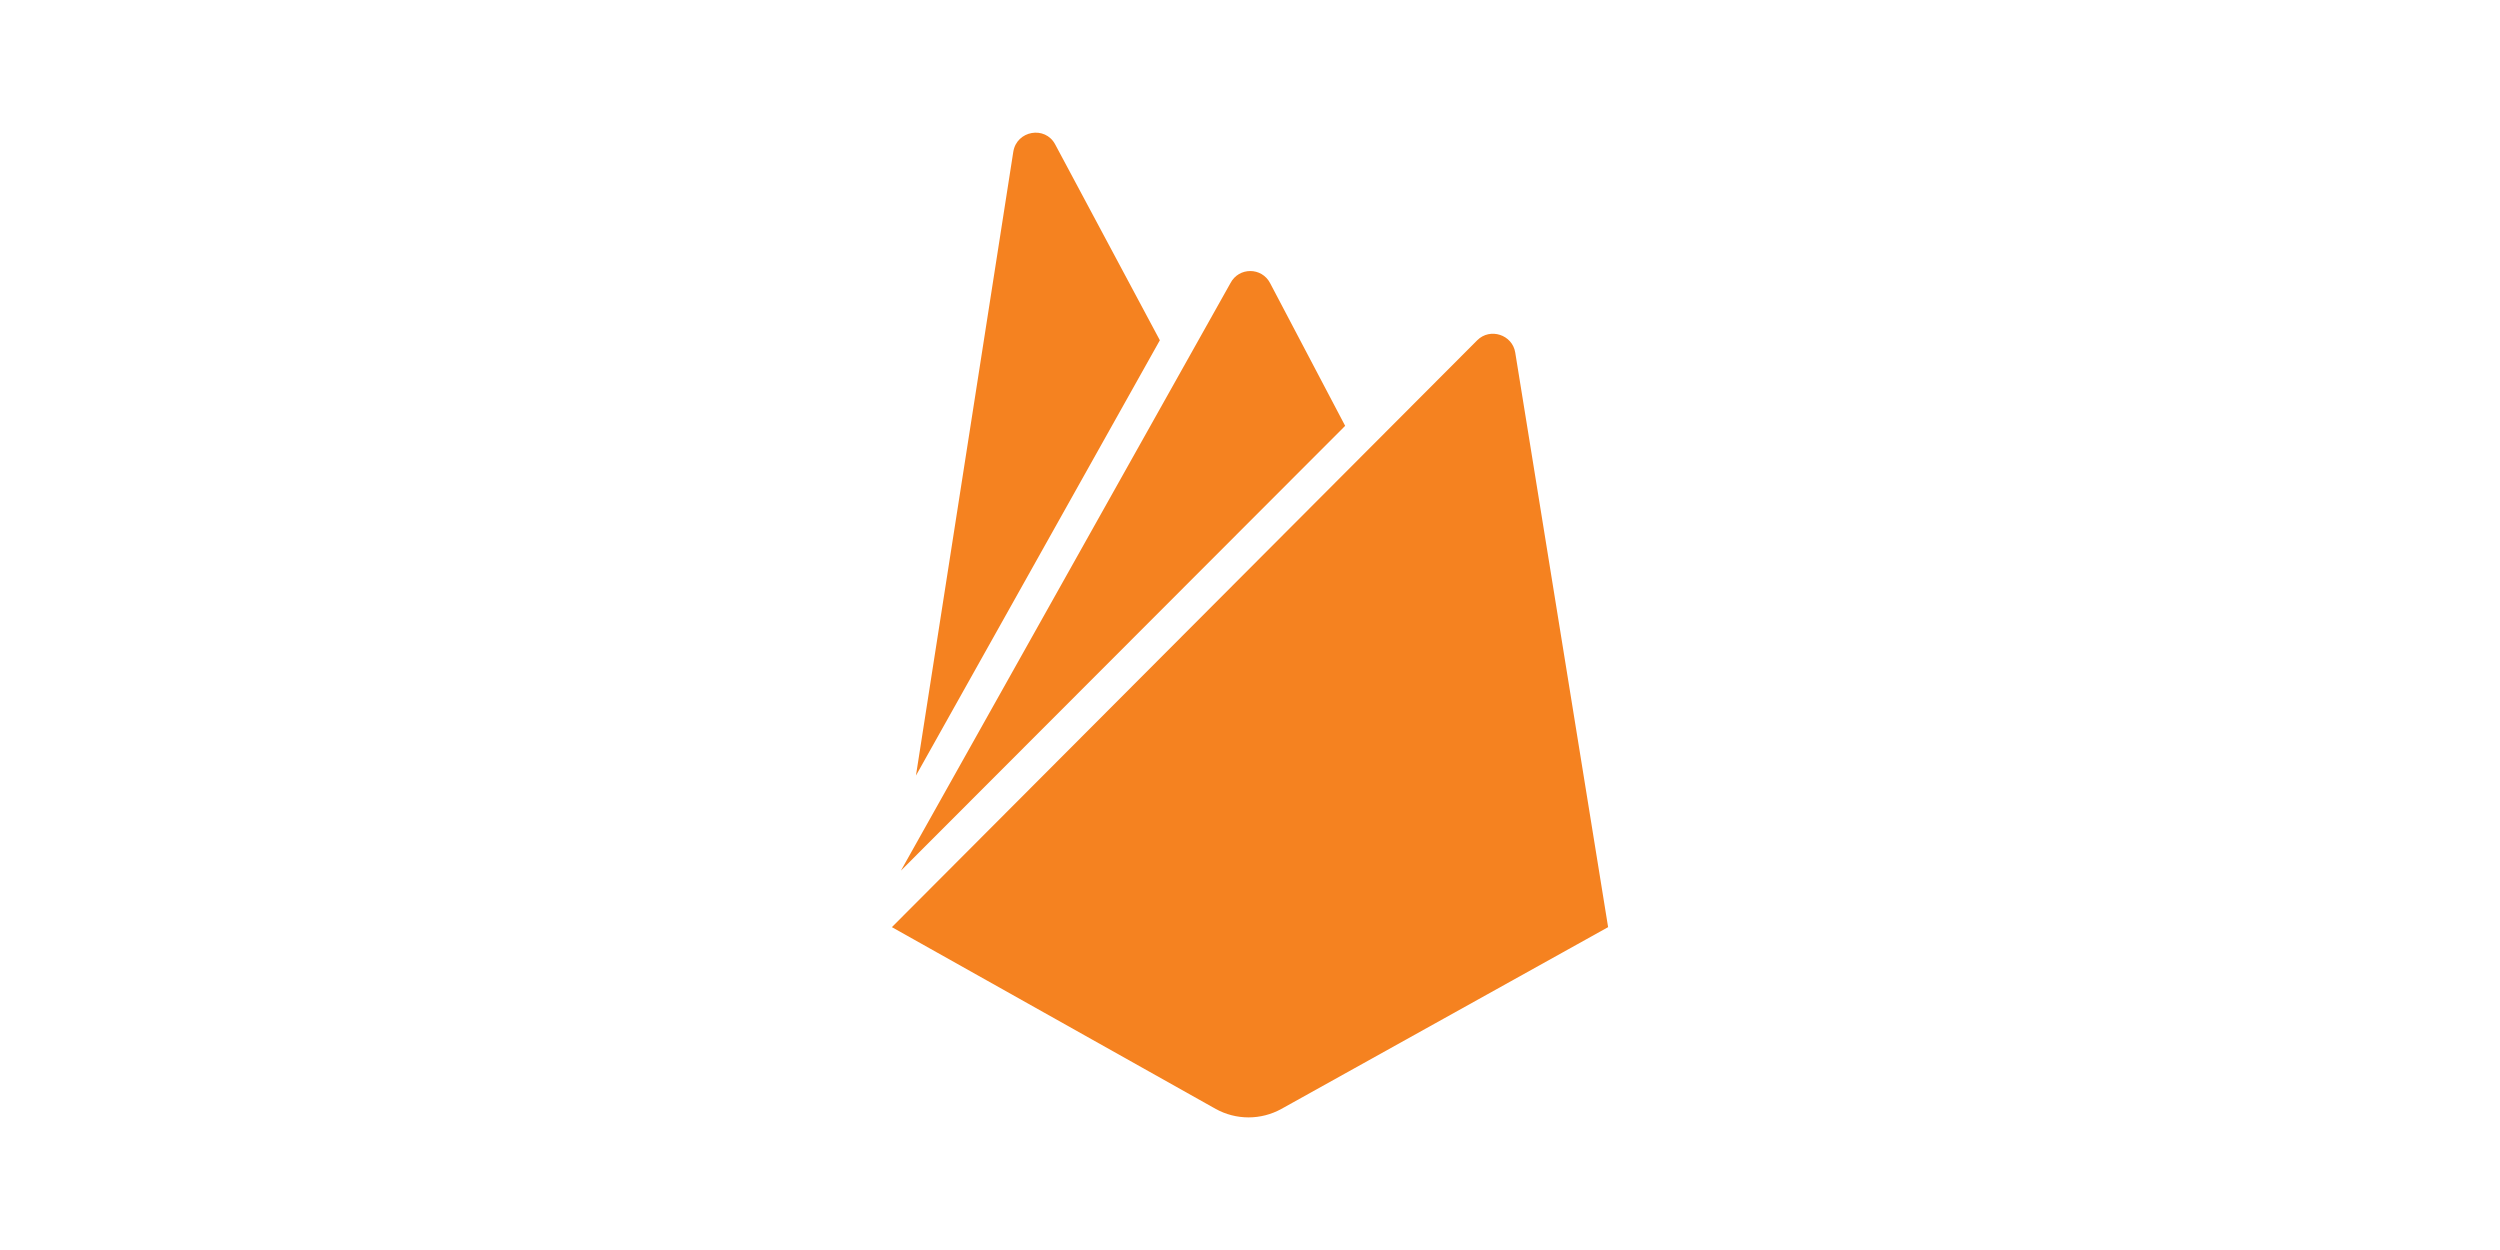 <svg width="240" height="120" viewBox="0 0 240 120" fill="none" xmlns="http://www.w3.org/2000/svg">
<rect width="240" height="120" fill="white"/>
<path d="M87.931 74.455L97.276 14.57C97.6 12.531 100.339 12.041 101.301 13.87L111.346 32.665L87.931 74.455ZM154.379 89.006L145.463 33.846C145.191 32.131 143.048 31.431 141.814 32.665L85.621 89.006L116.719 106.463C117.681 106.992 118.762 107.27 119.86 107.27C120.958 107.27 122.039 106.992 123.001 106.463L154.379 89.006ZM129.135 40.881L121.934 27.188C121.129 25.63 118.924 25.63 118.119 27.188L86.488 83.581L129.135 40.881Z" fill="#F58220"/>
</svg>
